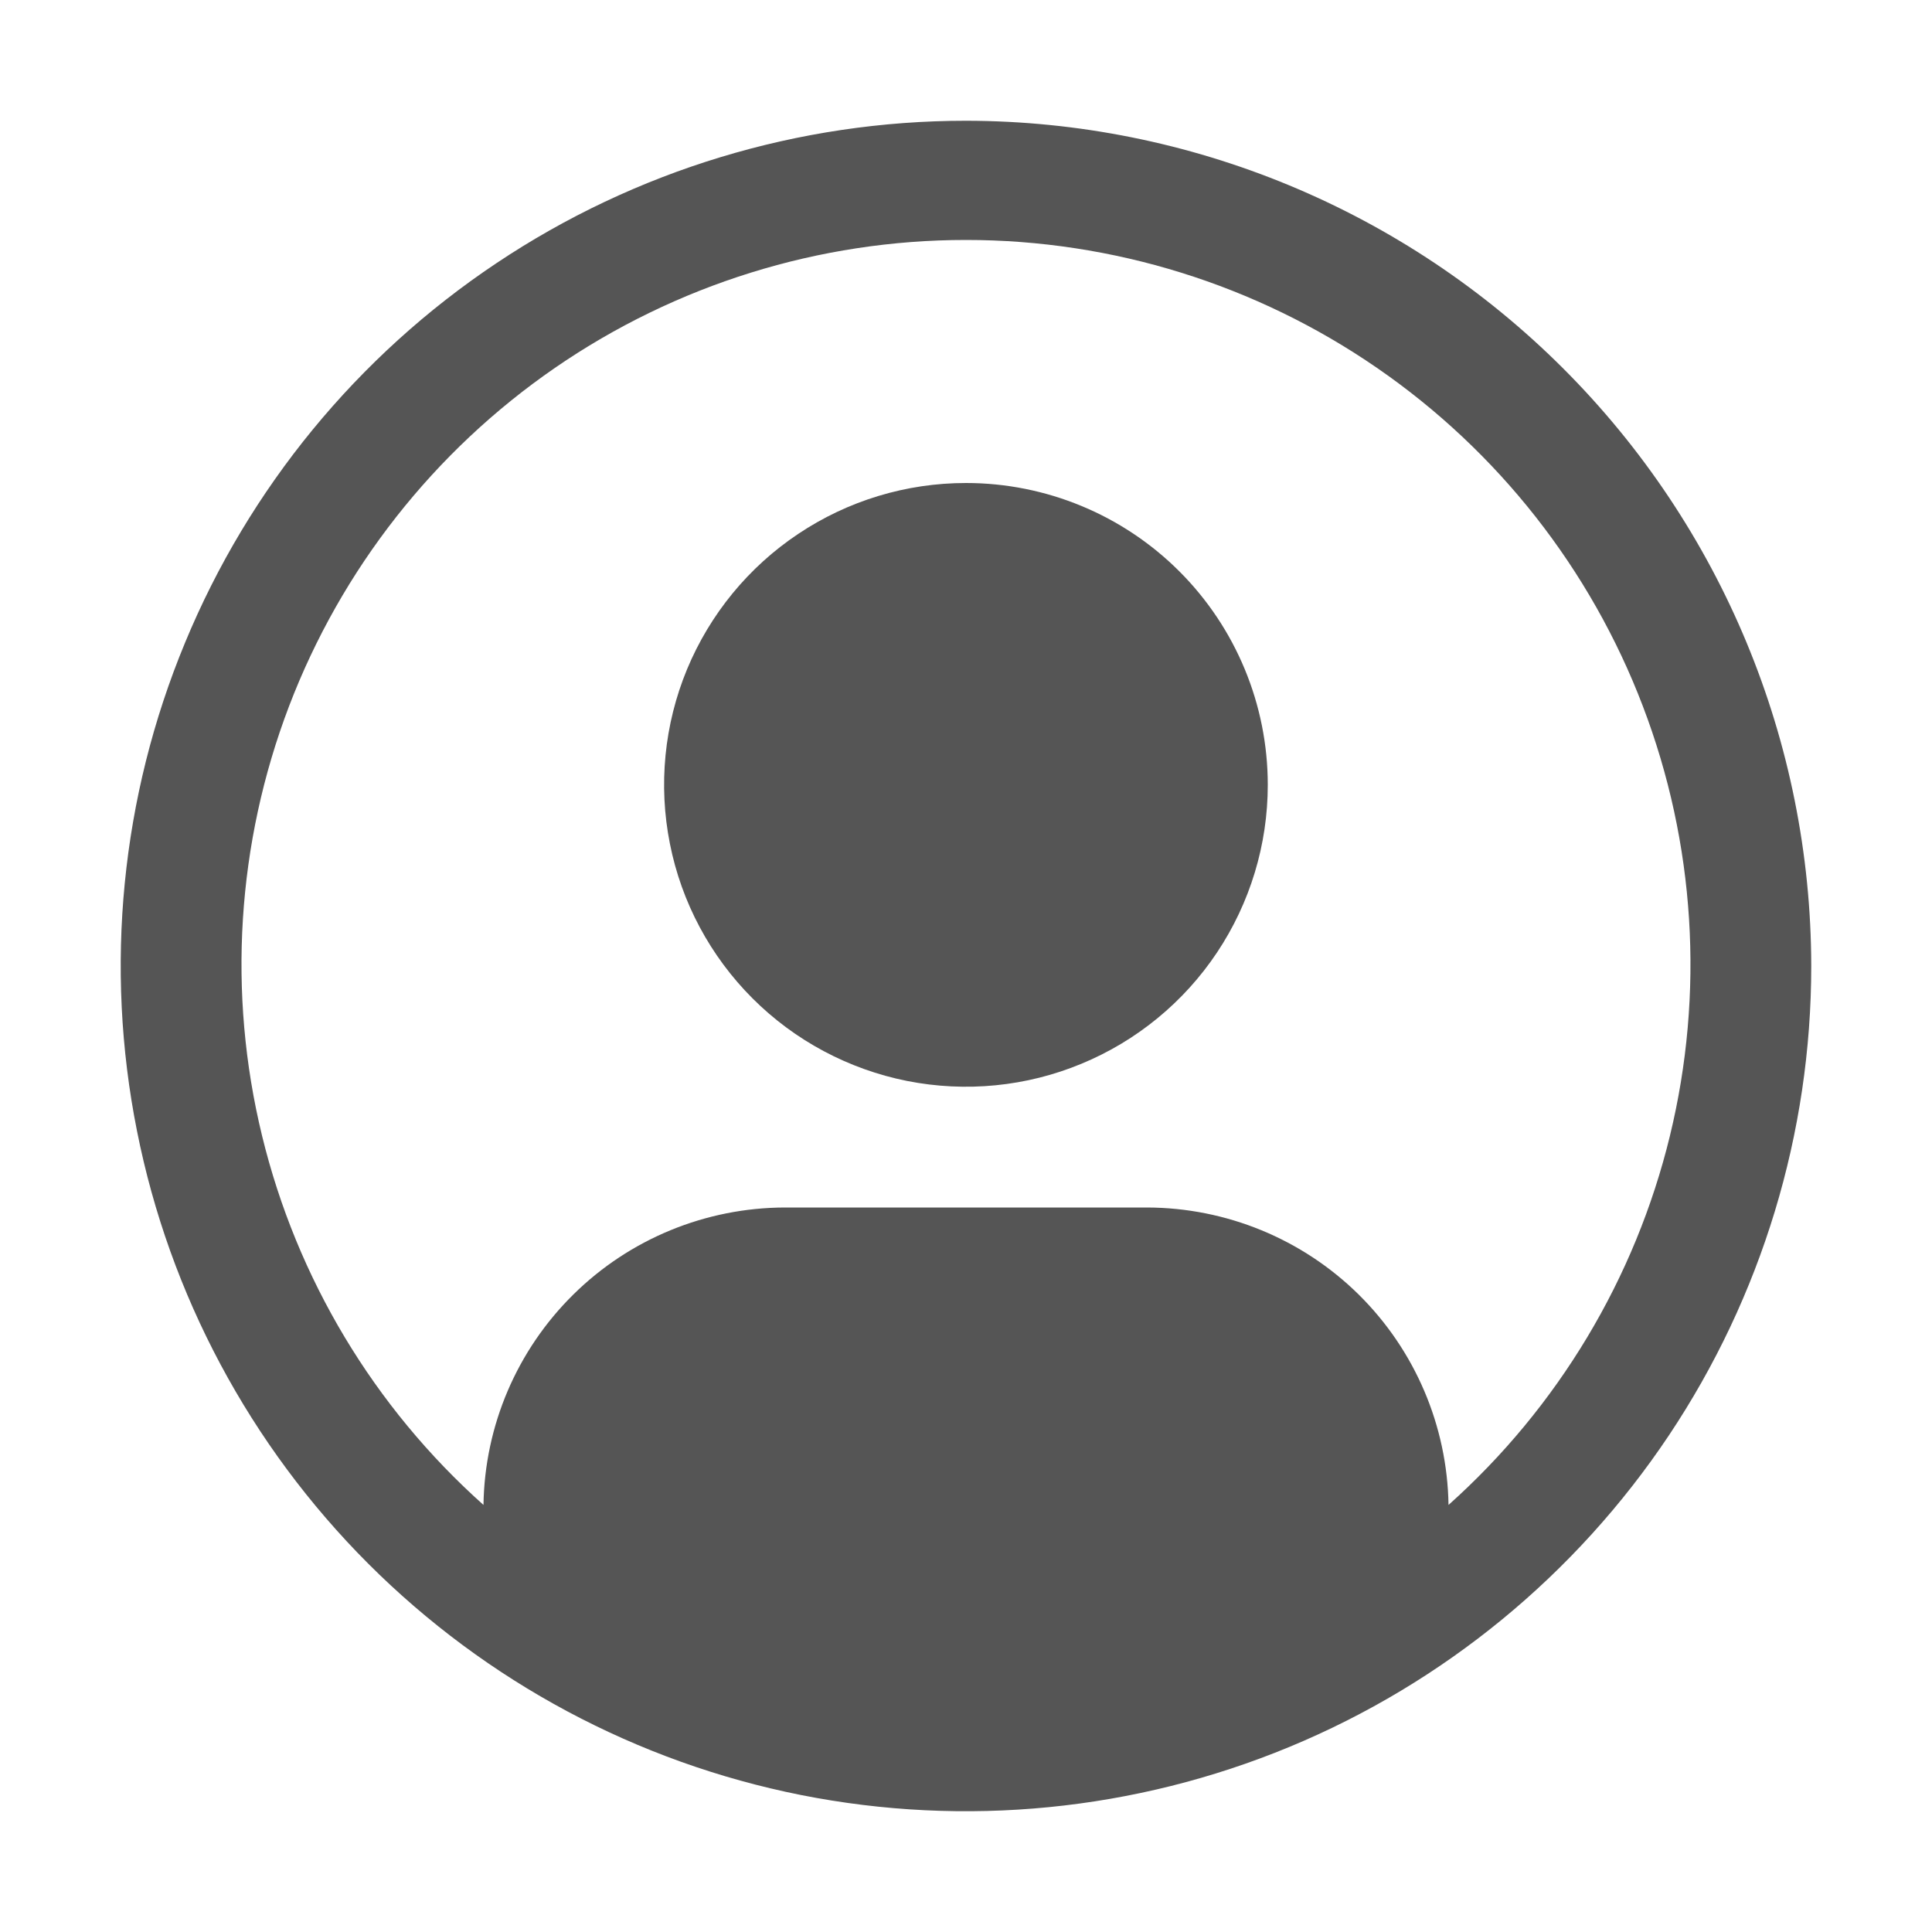 <svg width="20" height="20" viewBox="0 0 20 20" fill="none" xmlns="http://www.w3.org/2000/svg">
<path d="M10 5C9.381 5 8.777 5.183 8.263 5.527C7.749 5.87 7.349 6.358 7.112 6.929C6.876 7.5 6.814 8.128 6.935 8.735C7.055 9.341 7.353 9.898 7.79 10.335C8.227 10.772 8.784 11.069 9.39 11.19C9.996 11.31 10.624 11.249 11.195 11.012C11.766 10.776 12.255 10.375 12.598 9.861C12.941 9.347 13.124 8.743 13.124 8.125C13.124 7.296 12.795 6.501 12.209 5.915C11.623 5.329 10.828 5 10 5Z" fill="#555555"/>
<path d="M10 1.25C8.269 1.25 6.577 1.763 5.138 2.725C3.699 3.686 2.578 5.053 1.916 6.652C1.253 8.25 1.08 10.01 1.418 11.707C1.755 13.404 2.589 14.963 3.812 16.187C5.036 17.411 6.595 18.244 8.292 18.582C9.99 18.919 11.749 18.746 13.348 18.084C14.947 17.422 16.313 16.3 17.275 14.861C18.236 13.422 18.75 11.731 18.75 10C18.747 7.68 17.824 5.456 16.184 3.816C14.543 2.175 12.319 1.253 10 1.25ZM14.995 15.579C14.982 14.759 14.648 13.977 14.065 13.401C13.481 12.825 12.694 12.502 11.874 12.5H8.125C7.305 12.502 6.518 12.825 5.935 13.401C5.351 13.977 5.017 14.759 5.005 15.579C3.871 14.567 3.072 13.234 2.713 11.758C2.353 10.281 2.451 8.731 2.992 7.311C3.534 5.891 4.494 4.67 5.745 3.808C6.997 2.946 8.48 2.484 10 2.484C11.519 2.484 13.003 2.946 14.254 3.808C15.506 4.67 16.466 5.891 17.007 7.311C17.549 8.731 17.646 10.281 17.287 11.758C16.928 13.234 16.128 14.567 14.995 15.579H14.995Z" fill="#555555"/>
</svg>
